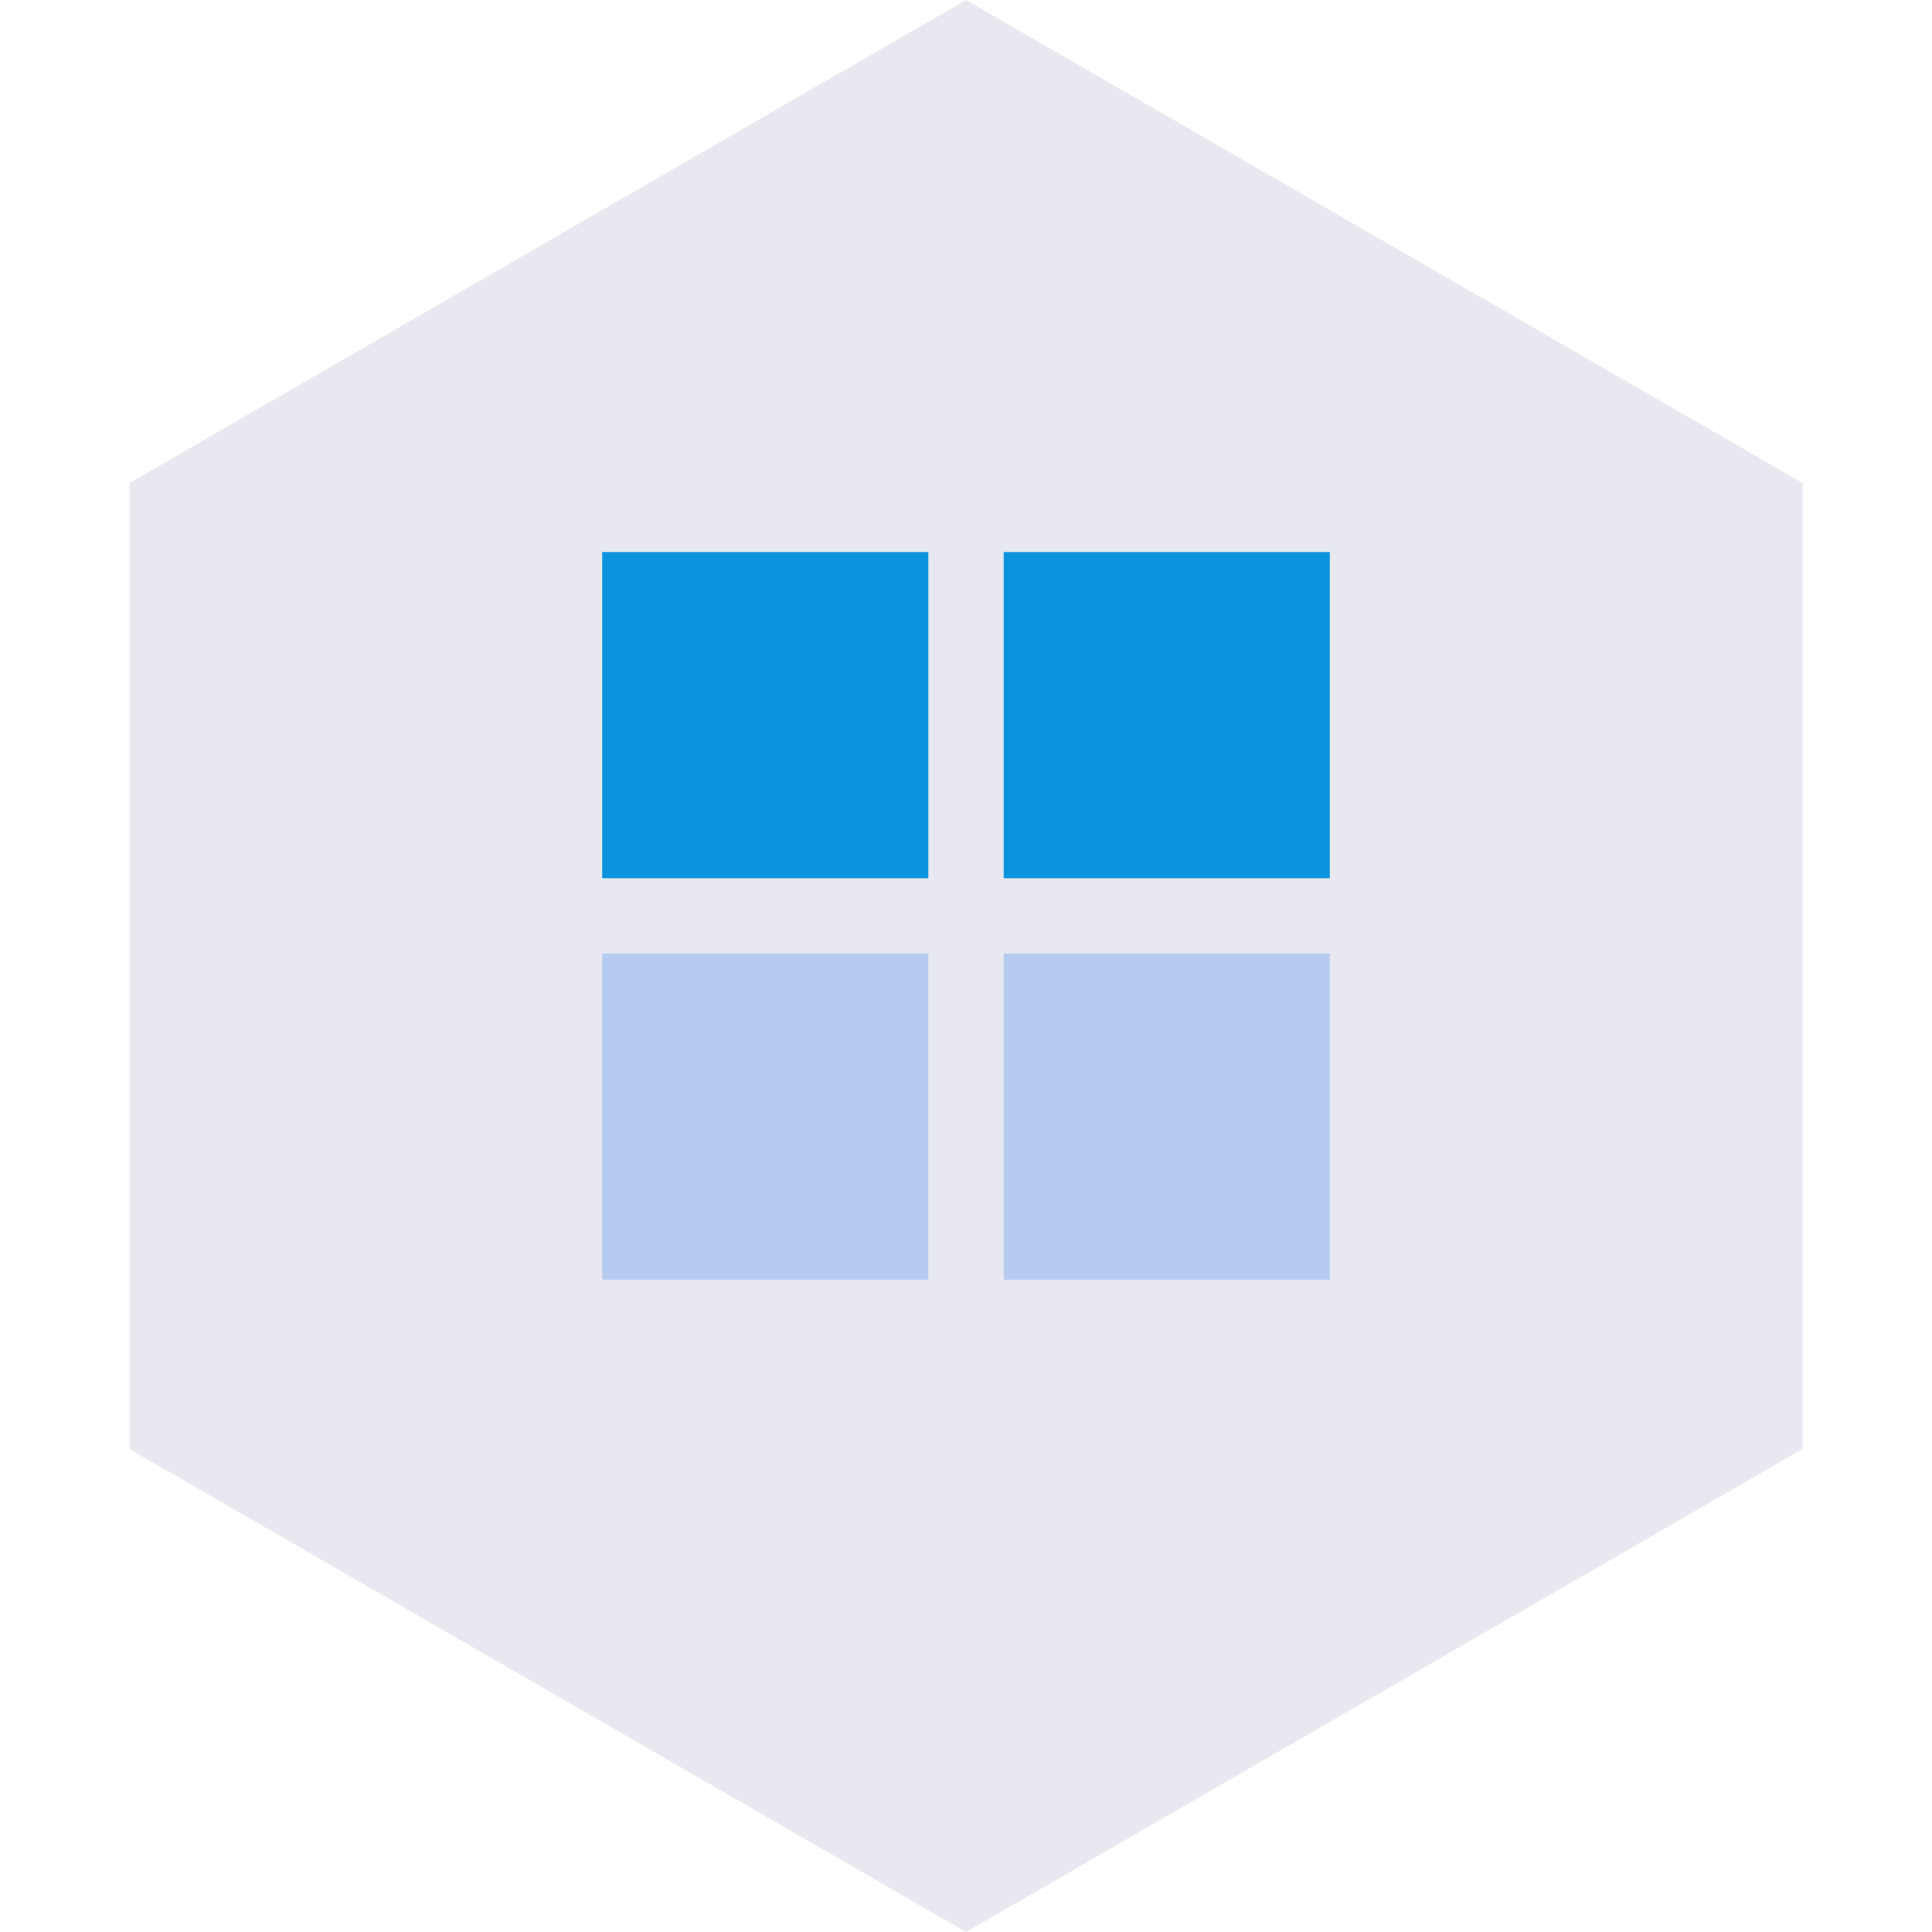 <svg xmlns="http://www.w3.org/2000/svg" id="Layer_1" data-name="Layer 1" viewBox="0 0 77 77"><defs><style>.cls-1{fill:#e8e8f0;fill-rule:evenodd;}.cls-2{fill:#0b93dd;}.cls-3{fill:#b5cbf0;}</style></defs><path class="cls-1" d="M38.5,0,71.84,19.25v38.5L38.5,77,5.16,57.75V19.25Z"></path><rect class="cls-2" x="24" y="22" width="13" height="13"></rect><rect class="cls-3" x="24" y="38" width="13" height="13"></rect><rect class="cls-2" x="40" y="22" width="13" height="13"></rect><rect class="cls-3" x="40" y="38" width="13" height="13"></rect></svg>